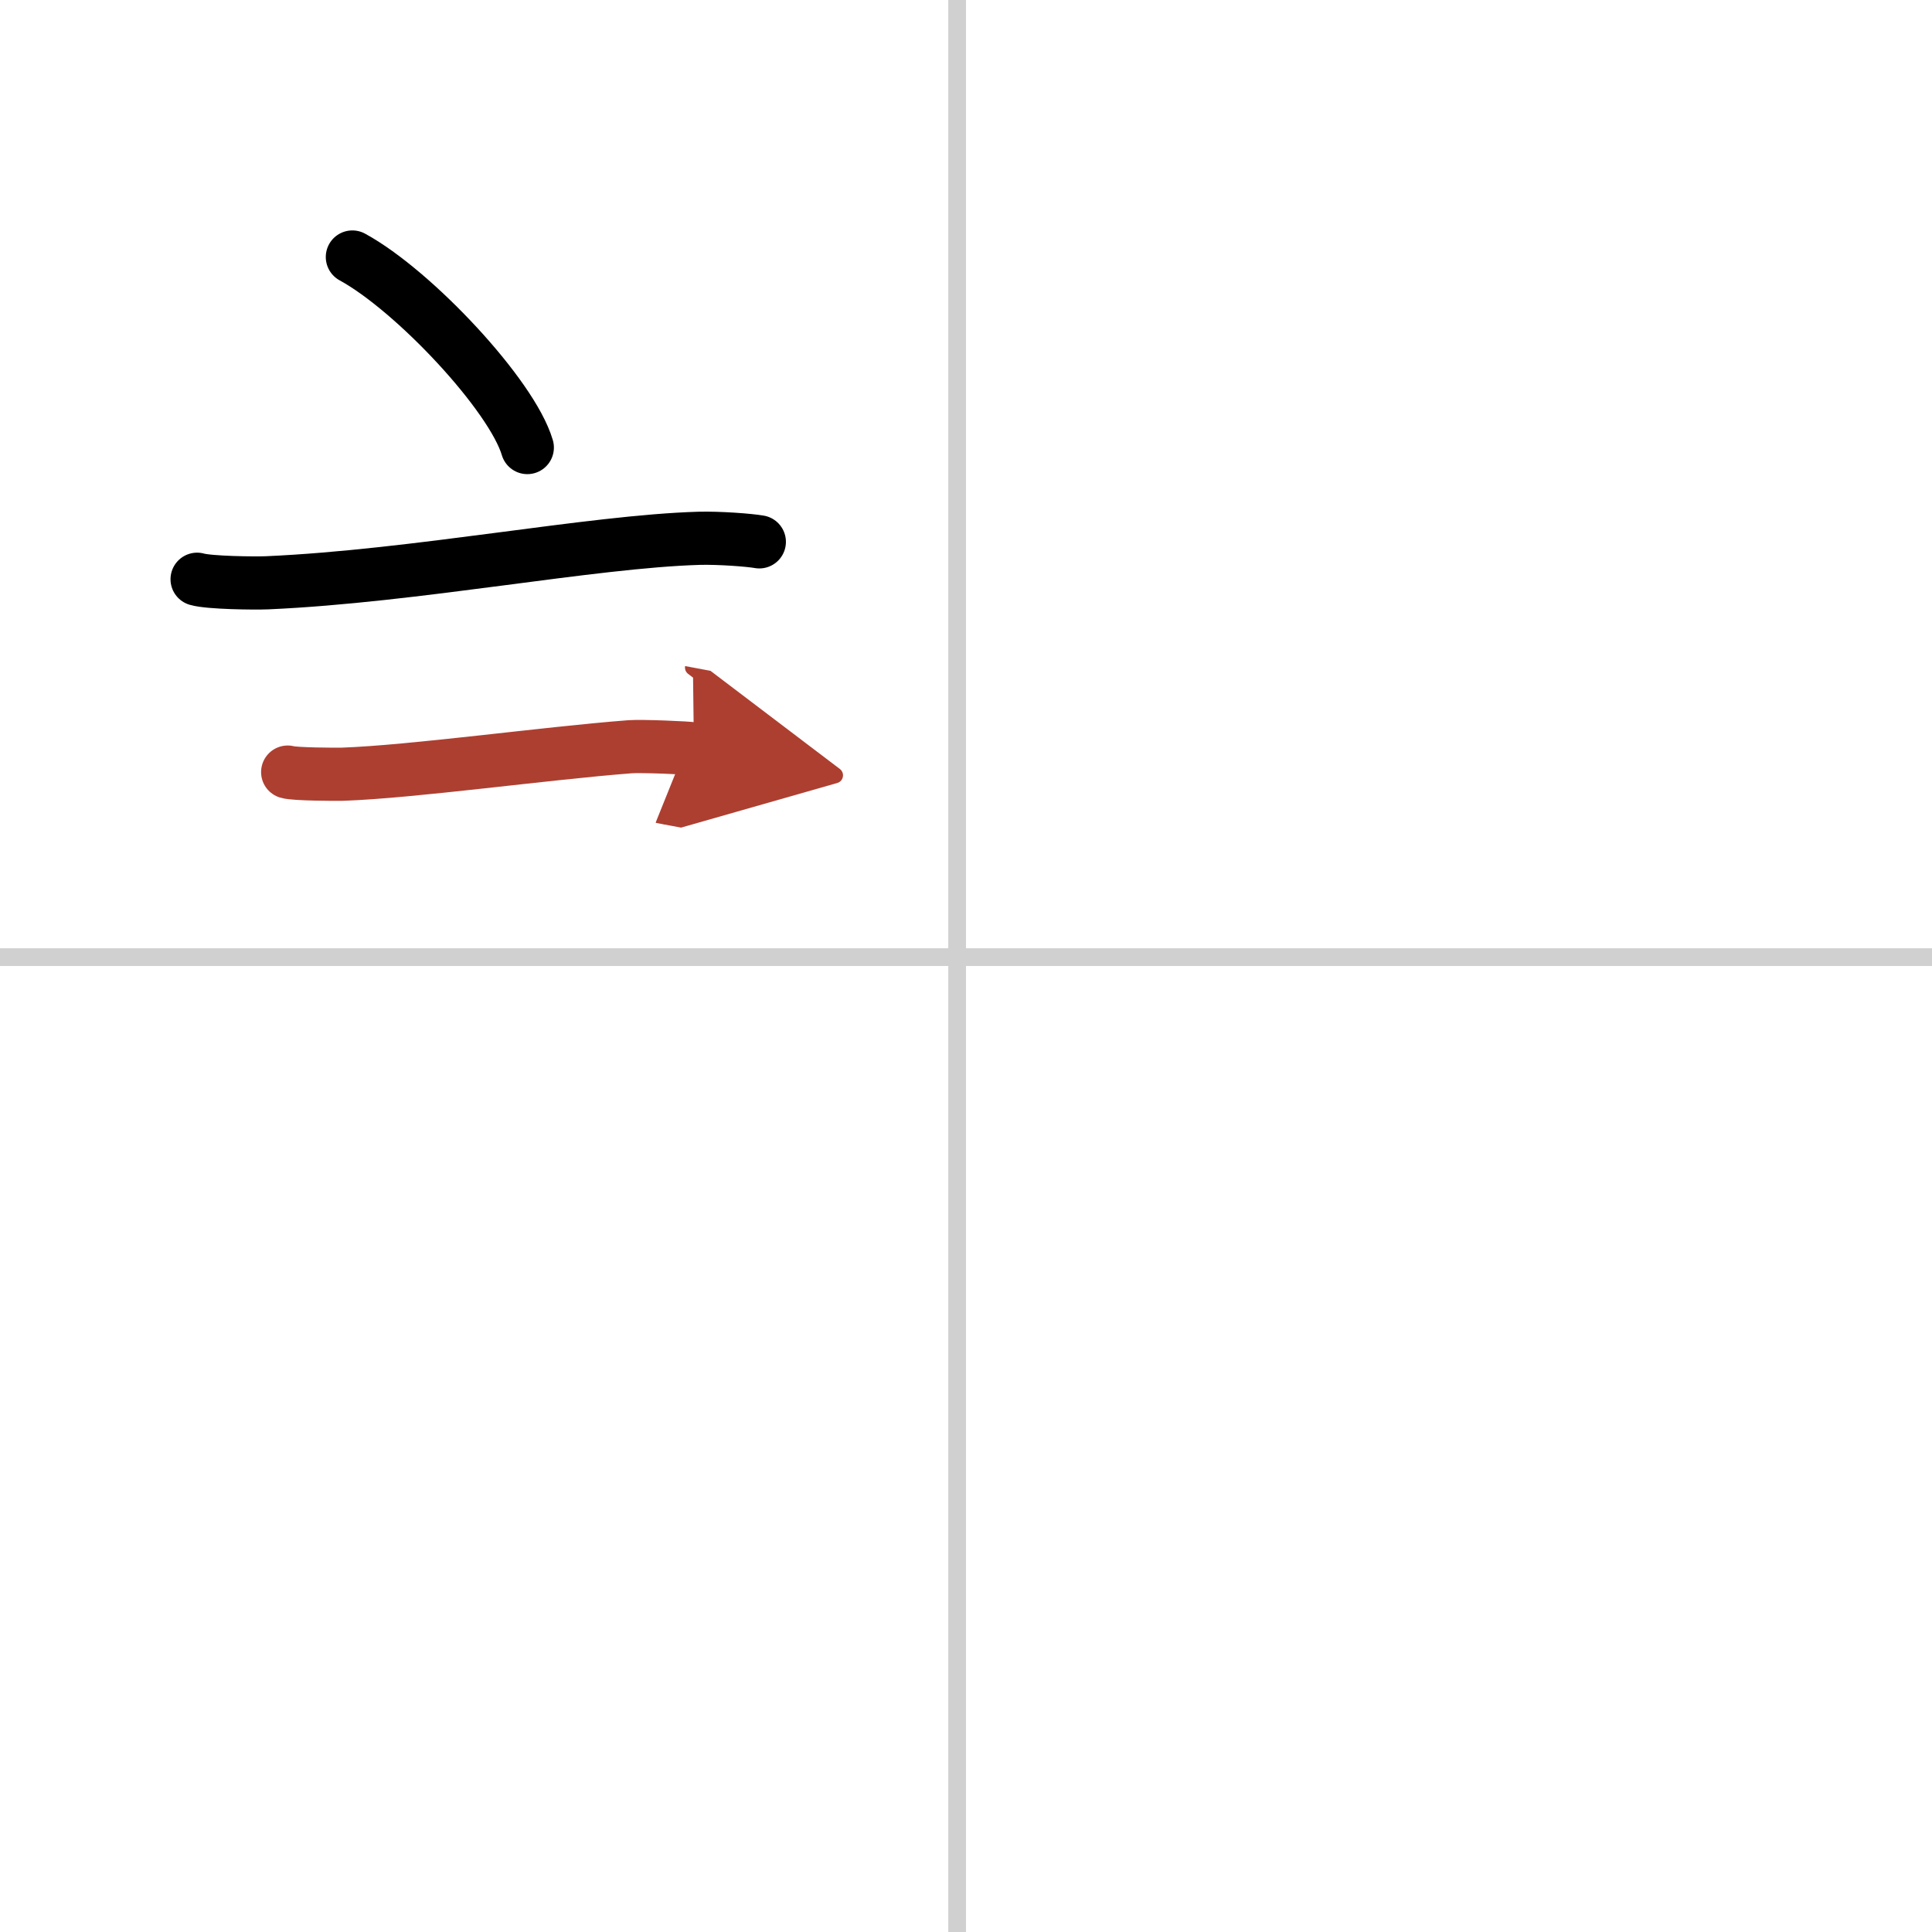 <svg width="400" height="400" viewBox="0 0 109 109" xmlns="http://www.w3.org/2000/svg"><defs><marker id="a" markerWidth="4" orient="auto" refX="1" refY="5" viewBox="0 0 10 10"><polyline points="0 0 10 5 0 10 1 5" fill="#ad3f31" stroke="#ad3f31"/></marker></defs><g fill="none" stroke="#000" stroke-linecap="round" stroke-linejoin="round" stroke-width="3"><rect width="100%" height="100%" fill="#fff" stroke="#fff"/><line x1="54" x2="54" y2="109" stroke="#d0d0d0" stroke-width="1"/><line x2="109" y1="54" y2="54" stroke="#d0d0d0" stroke-width="1"/><path d="m19.88 14.5c3.48 1.9 9 7.8 9.87 10.75"/><path d="m11.12 32.68c0.68 0.2 3.27 0.23 3.95 0.2 8.39-0.37 18.26-2.33 24.37-2.51 1.13-0.03 2.84 0.1 3.4 0.2"/><path d="m16.23 43.56c0.38 0.12 2.71 0.13 3.1 0.12 3.97-0.14 11.42-1.18 16.21-1.55 0.63-0.05 3.29 0.06 3.61 0.12" marker-end="url(#a)" stroke="#ad3f31"/></g></svg>
